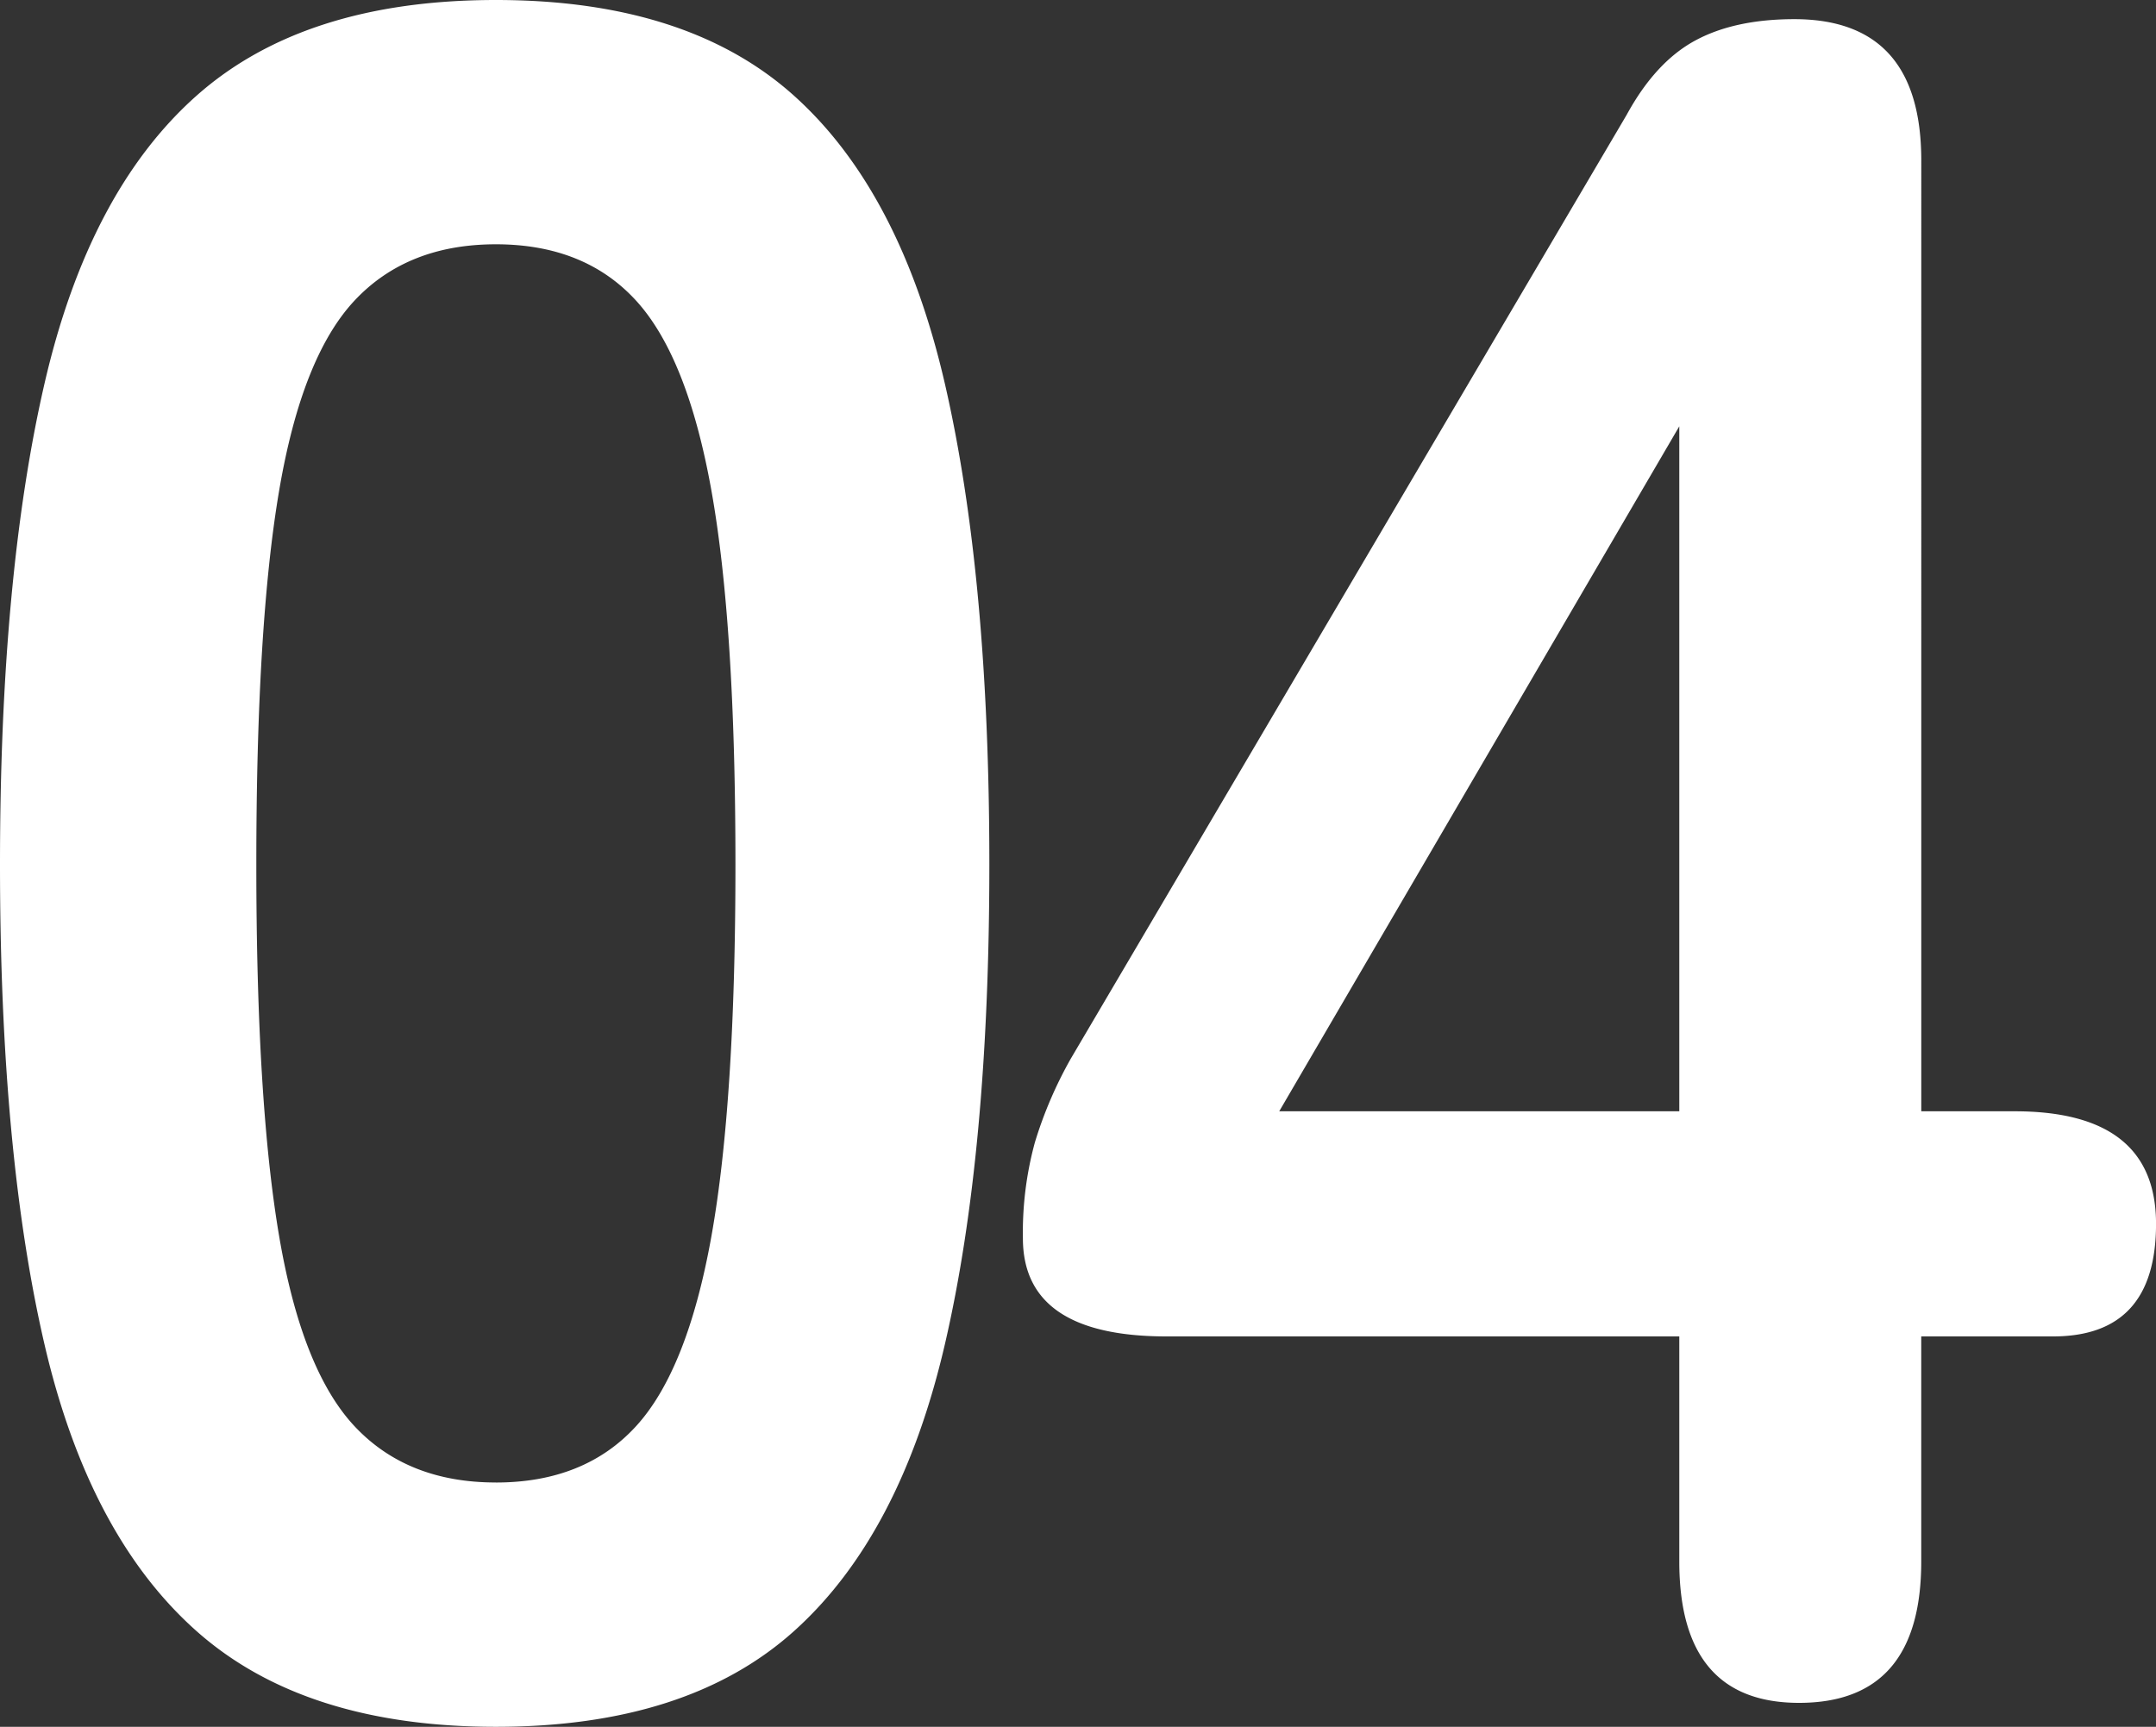 <svg xmlns="http://www.w3.org/2000/svg" width="281.7" height="225.674" viewBox="0 0 281.7 225.674">
  <rect x="0" y="0" width="281.7" height="225.674" fill="#333333" stroke="none"/>
  <g id="グループ_19610" data-name="グループ 19610" transform="translate(-7086.086 17280.543)">
    <path id="パス_35587" data-name="パス 35587" d="M78.876,3.13q-25.04,0-39.125-12.52T19.875-46.95q-5.79-25.04-5.79-62.6t5.79-62.756q5.791-25.2,19.875-37.717t39.125-12.52q25.04,0,38.969,12.52t19.719,37.717q5.791,25.2,5.79,62.756t-5.79,62.6q-5.791,25.04-19.719,37.56T78.876,3.13Zm0-31.926q11.581,0,18.311-7.356t9.86-24.883q3.13-17.528,3.13-48.515,0-31.3-3.13-48.828t-9.86-24.884q-6.73-7.356-18.311-7.355t-18.467,7.355q-6.886,7.356-9.859,24.884T47.576-109.55q0,30.987,2.974,48.515t9.859,24.883Q67.295-28.8,78.876-28.8ZM249.148,0Q233.5,0,233.5-18.467V-47.889H166.516q-18.78,0-18.78-12.833a44.6,44.6,0,0,1,1.565-12.52A54.094,54.094,0,0,1,154-84.2l72.616-123.322q3.756-6.886,8.921-9.7t12.99-2.817q16.589,0,16.589,18.467V-77.311h12.207q18.467,0,18.467,14.711T282.326-47.889H265.111v29.422Q265.111,0,249.148,0ZM181.227-77.311H233.5v-89.518Z" transform="translate(7072.001 -17058)" fill="#fff"/>
  </g>
</svg>
